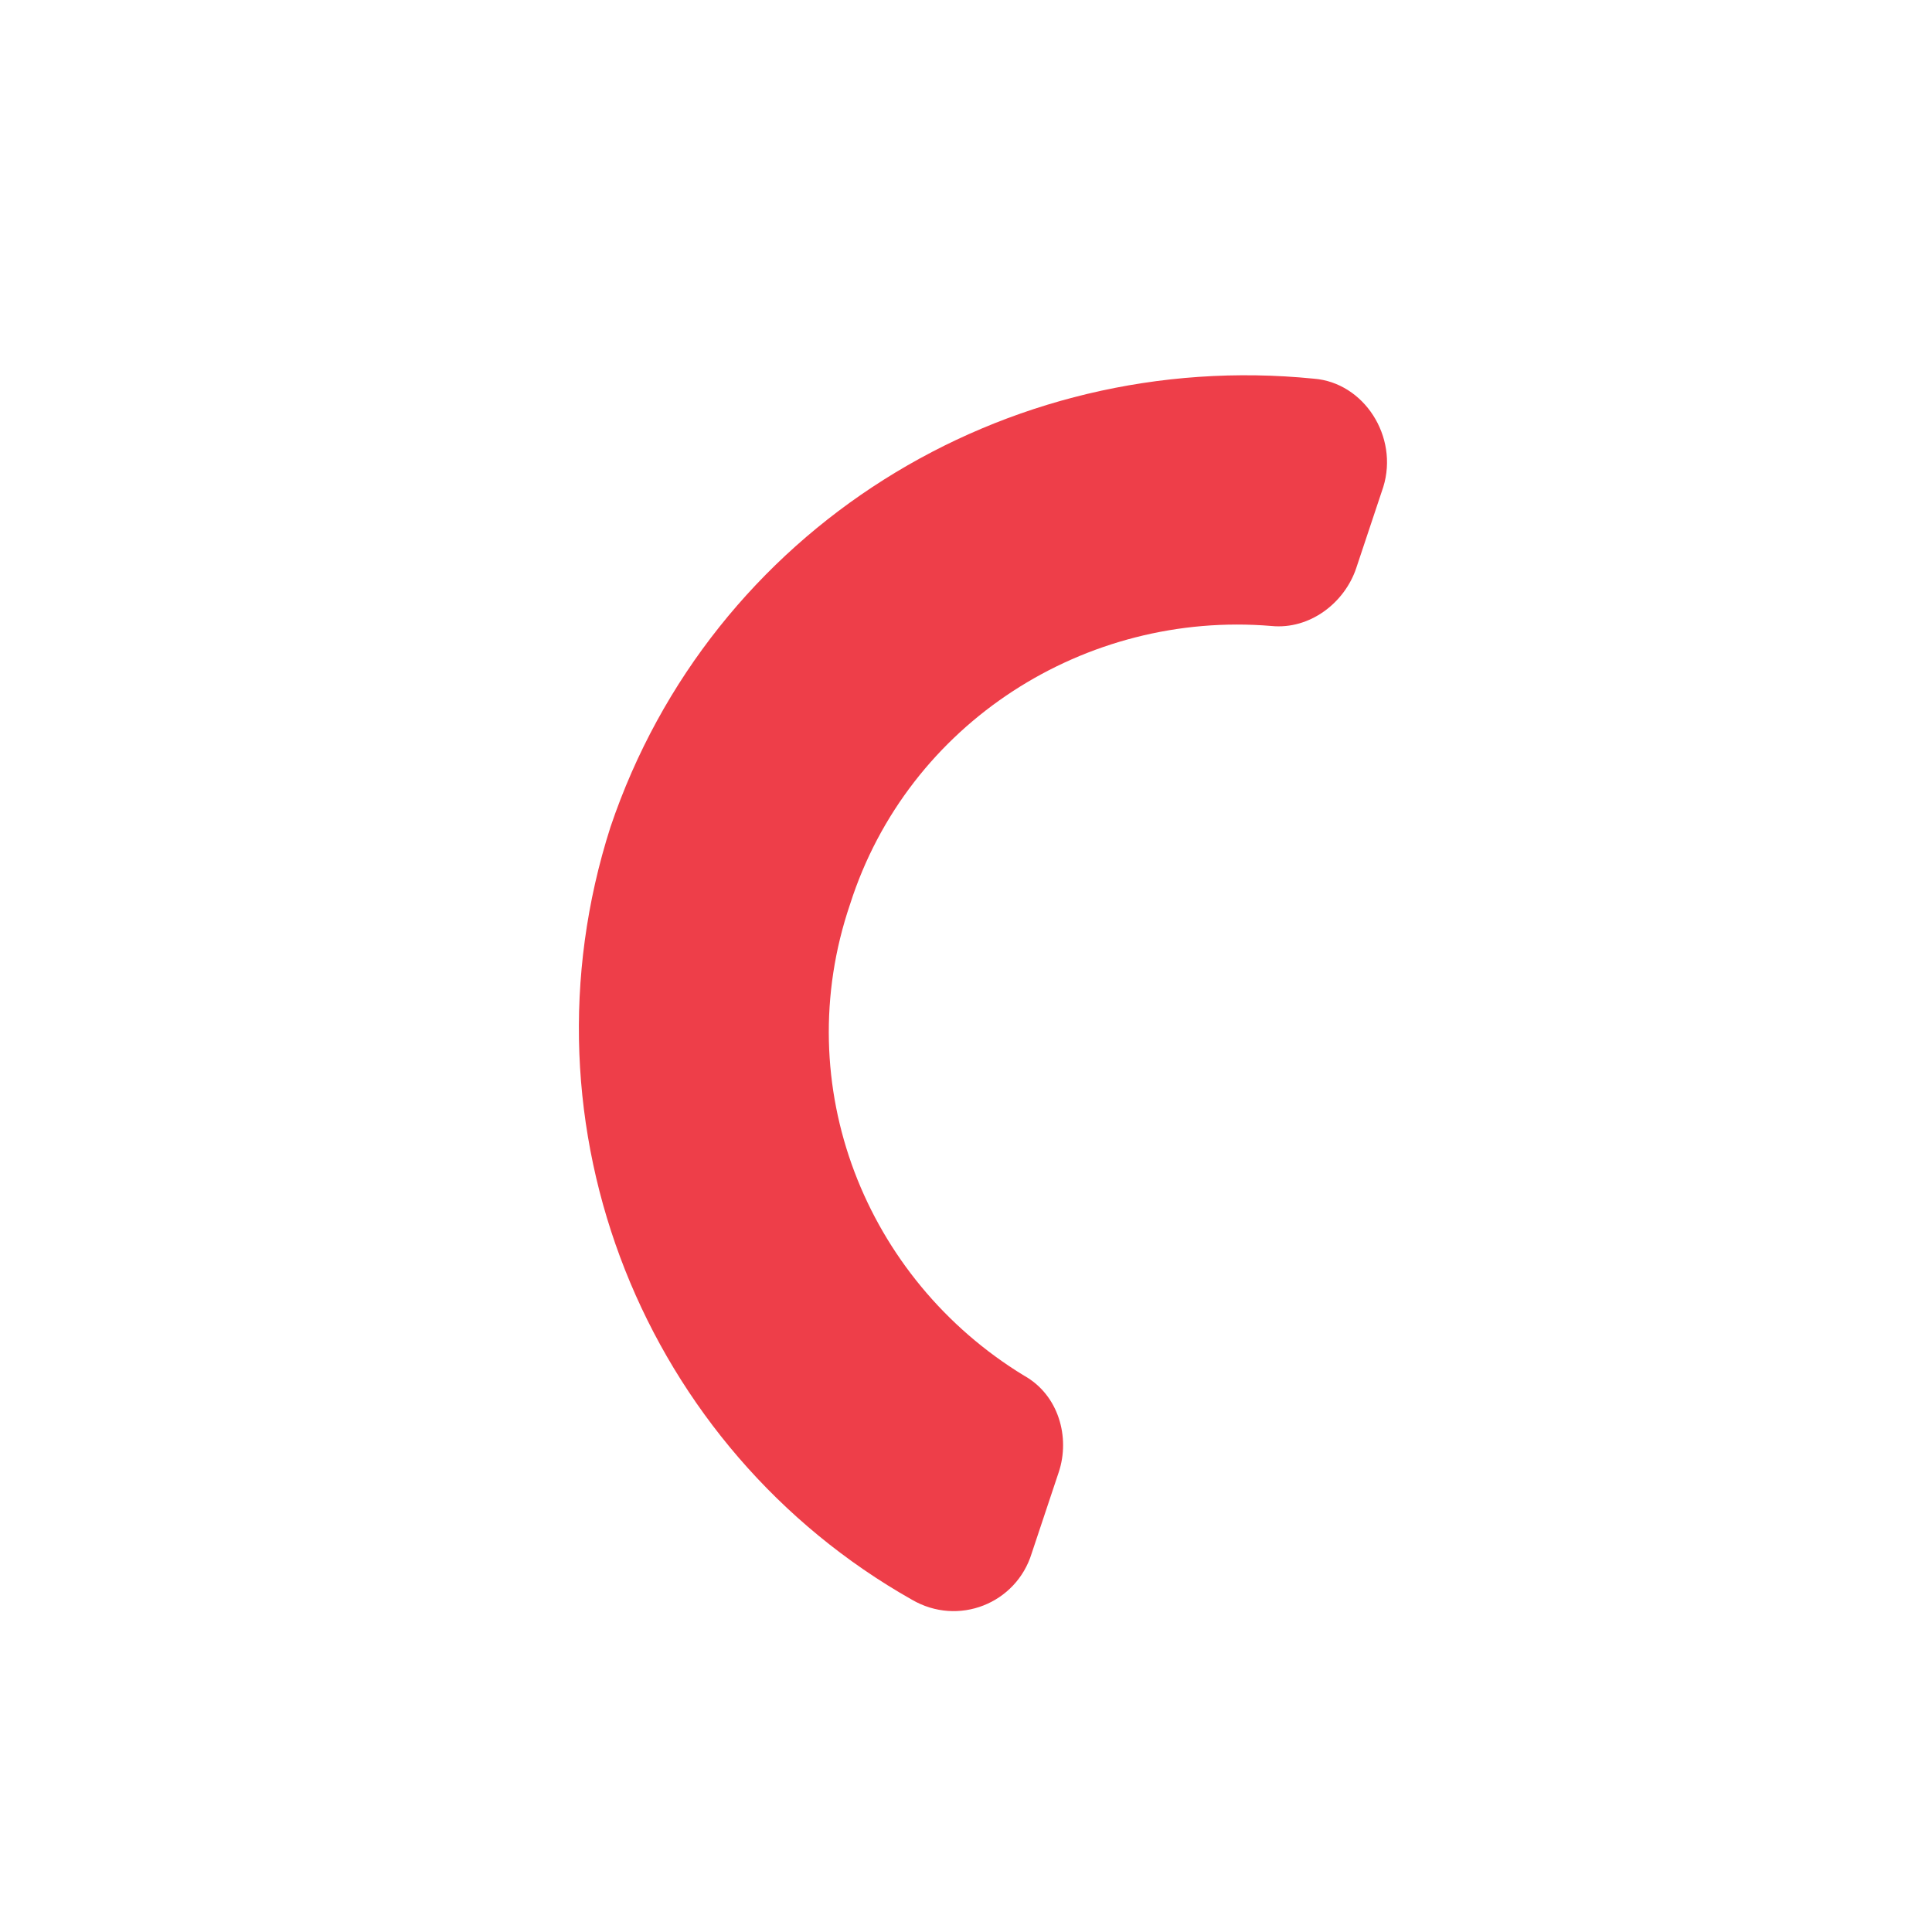 <?xml version="1.0" encoding="UTF-8"?> <!-- Generator: Adobe Illustrator 19.2.1, SVG Export Plug-In . SVG Version: 6.00 Build 0) --> <svg xmlns="http://www.w3.org/2000/svg" xmlns:xlink="http://www.w3.org/1999/xlink" id="Layer_1" x="0px" y="0px" viewBox="0 0 50 50" style="enable-background:new 0 0 50 50;" xml:space="preserve"> <style type="text/css"> .st0{fill:#EE3E49;} </style> <path class="st0" d="M27.4,38.1c0.3-0.9,0-2-0.9-2.5c-4.1-2.5-6.1-7.5-4.5-12.2c1.5-4.7,6.1-7.6,10.9-7.2c1,0.1,1.9-0.6,2.2-1.5 l0.7-2.1c0.4-1.3-0.5-2.7-1.8-2.8C26,9,18.4,13.7,15.8,21.4c-2.5,7.8,0.9,16.1,7.8,20c1.2,0.7,2.7,0.1,3.1-1.2L27.4,38.1z"></path> </svg> 
